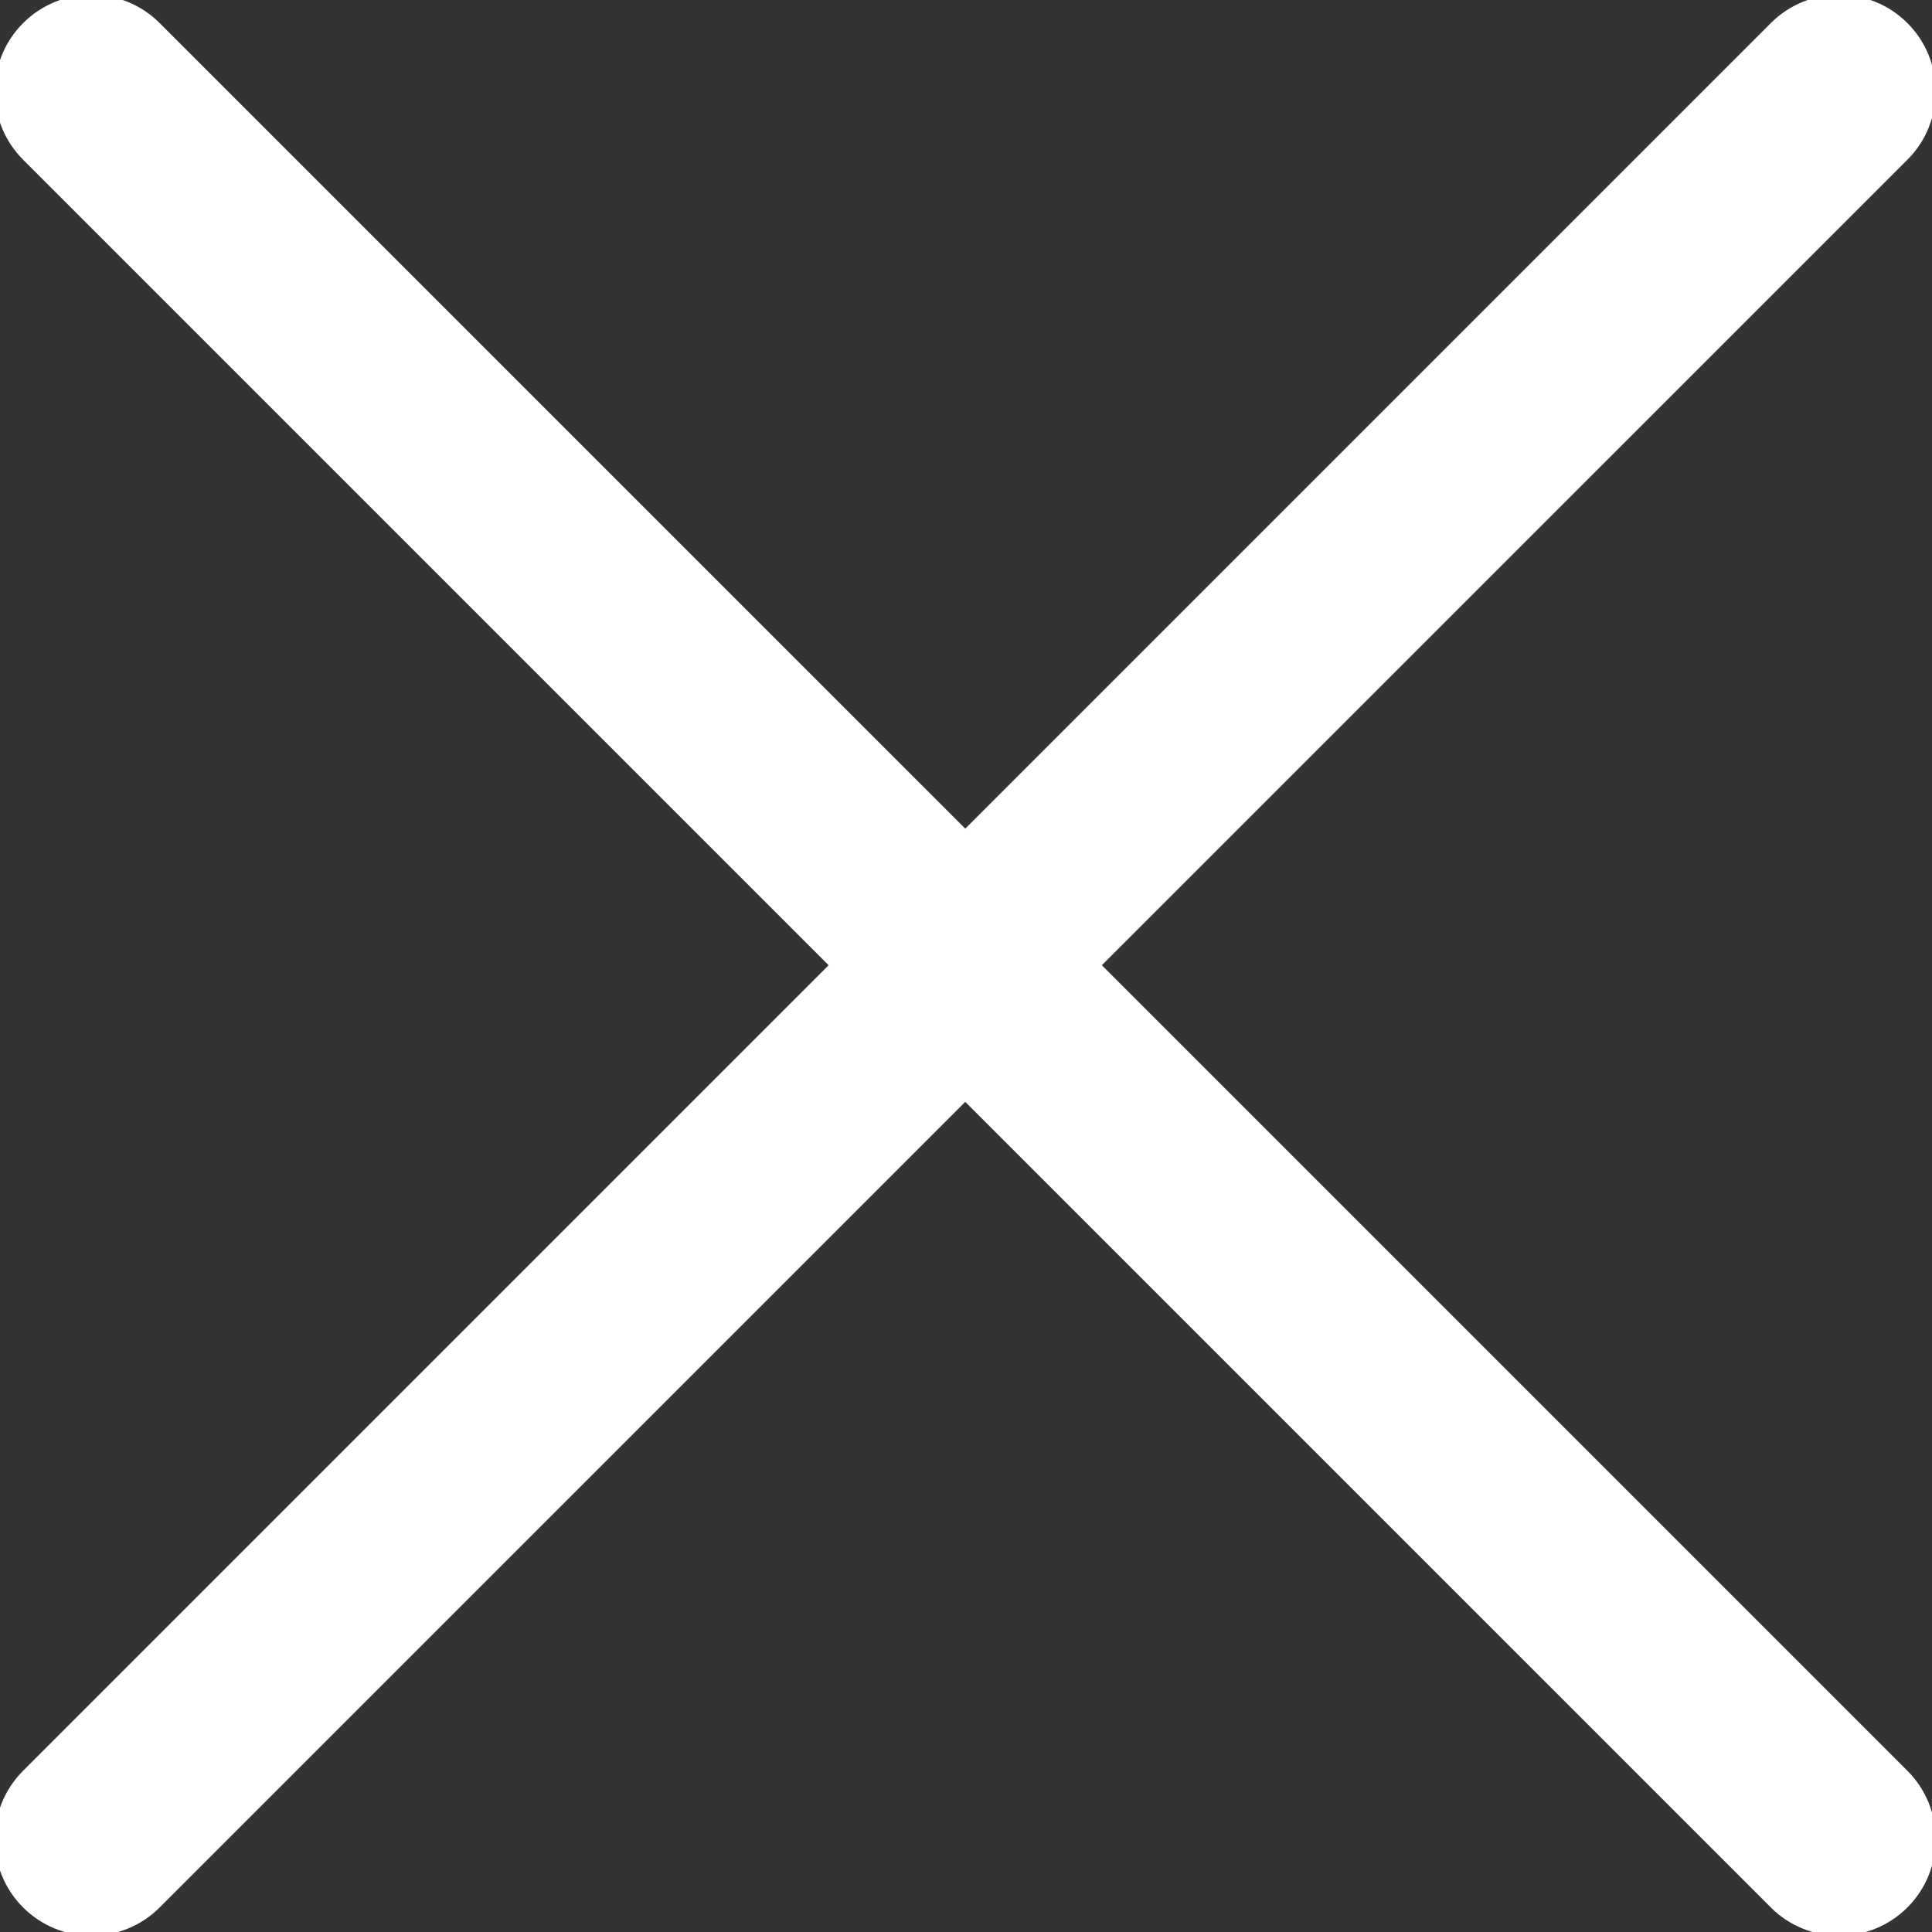 <svg width="50" height="50" viewBox="0 0 50 50" fill="none" xmlns="http://www.w3.org/2000/svg">
<rect x="0" y="0" width="50" height="50" fill="#333333" stroke="none"/>
<g clip-path="url(#clip0_528_2)">
<path fill-rule="evenodd" clip-rule="evenodd" d="M0.598 0.598C-0.378 1.574 -0.378 3.157 0.598 4.133L21.445 24.98L0.597 45.828C-0.379 46.804 -0.379 48.387 0.597 49.364C1.574 50.34 3.157 50.34 4.133 49.364L24.981 28.516L45.828 49.364C46.805 50.34 48.388 50.34 49.364 49.364C50.34 48.387 50.34 46.804 49.364 45.828L28.516 24.98L49.364 4.133C50.34 3.157 50.34 1.574 49.364 0.598C48.387 -0.379 46.804 -0.379 45.828 0.598L24.981 21.445L4.133 0.598C3.157 -0.379 1.574 -0.379 0.598 0.598Z" fill="white"/>
</g>
<defs>
<clipPath id="clip0_528_2">
<rect width="50" height="50" fill="white"/>
</clipPath>
</defs>
</svg>
